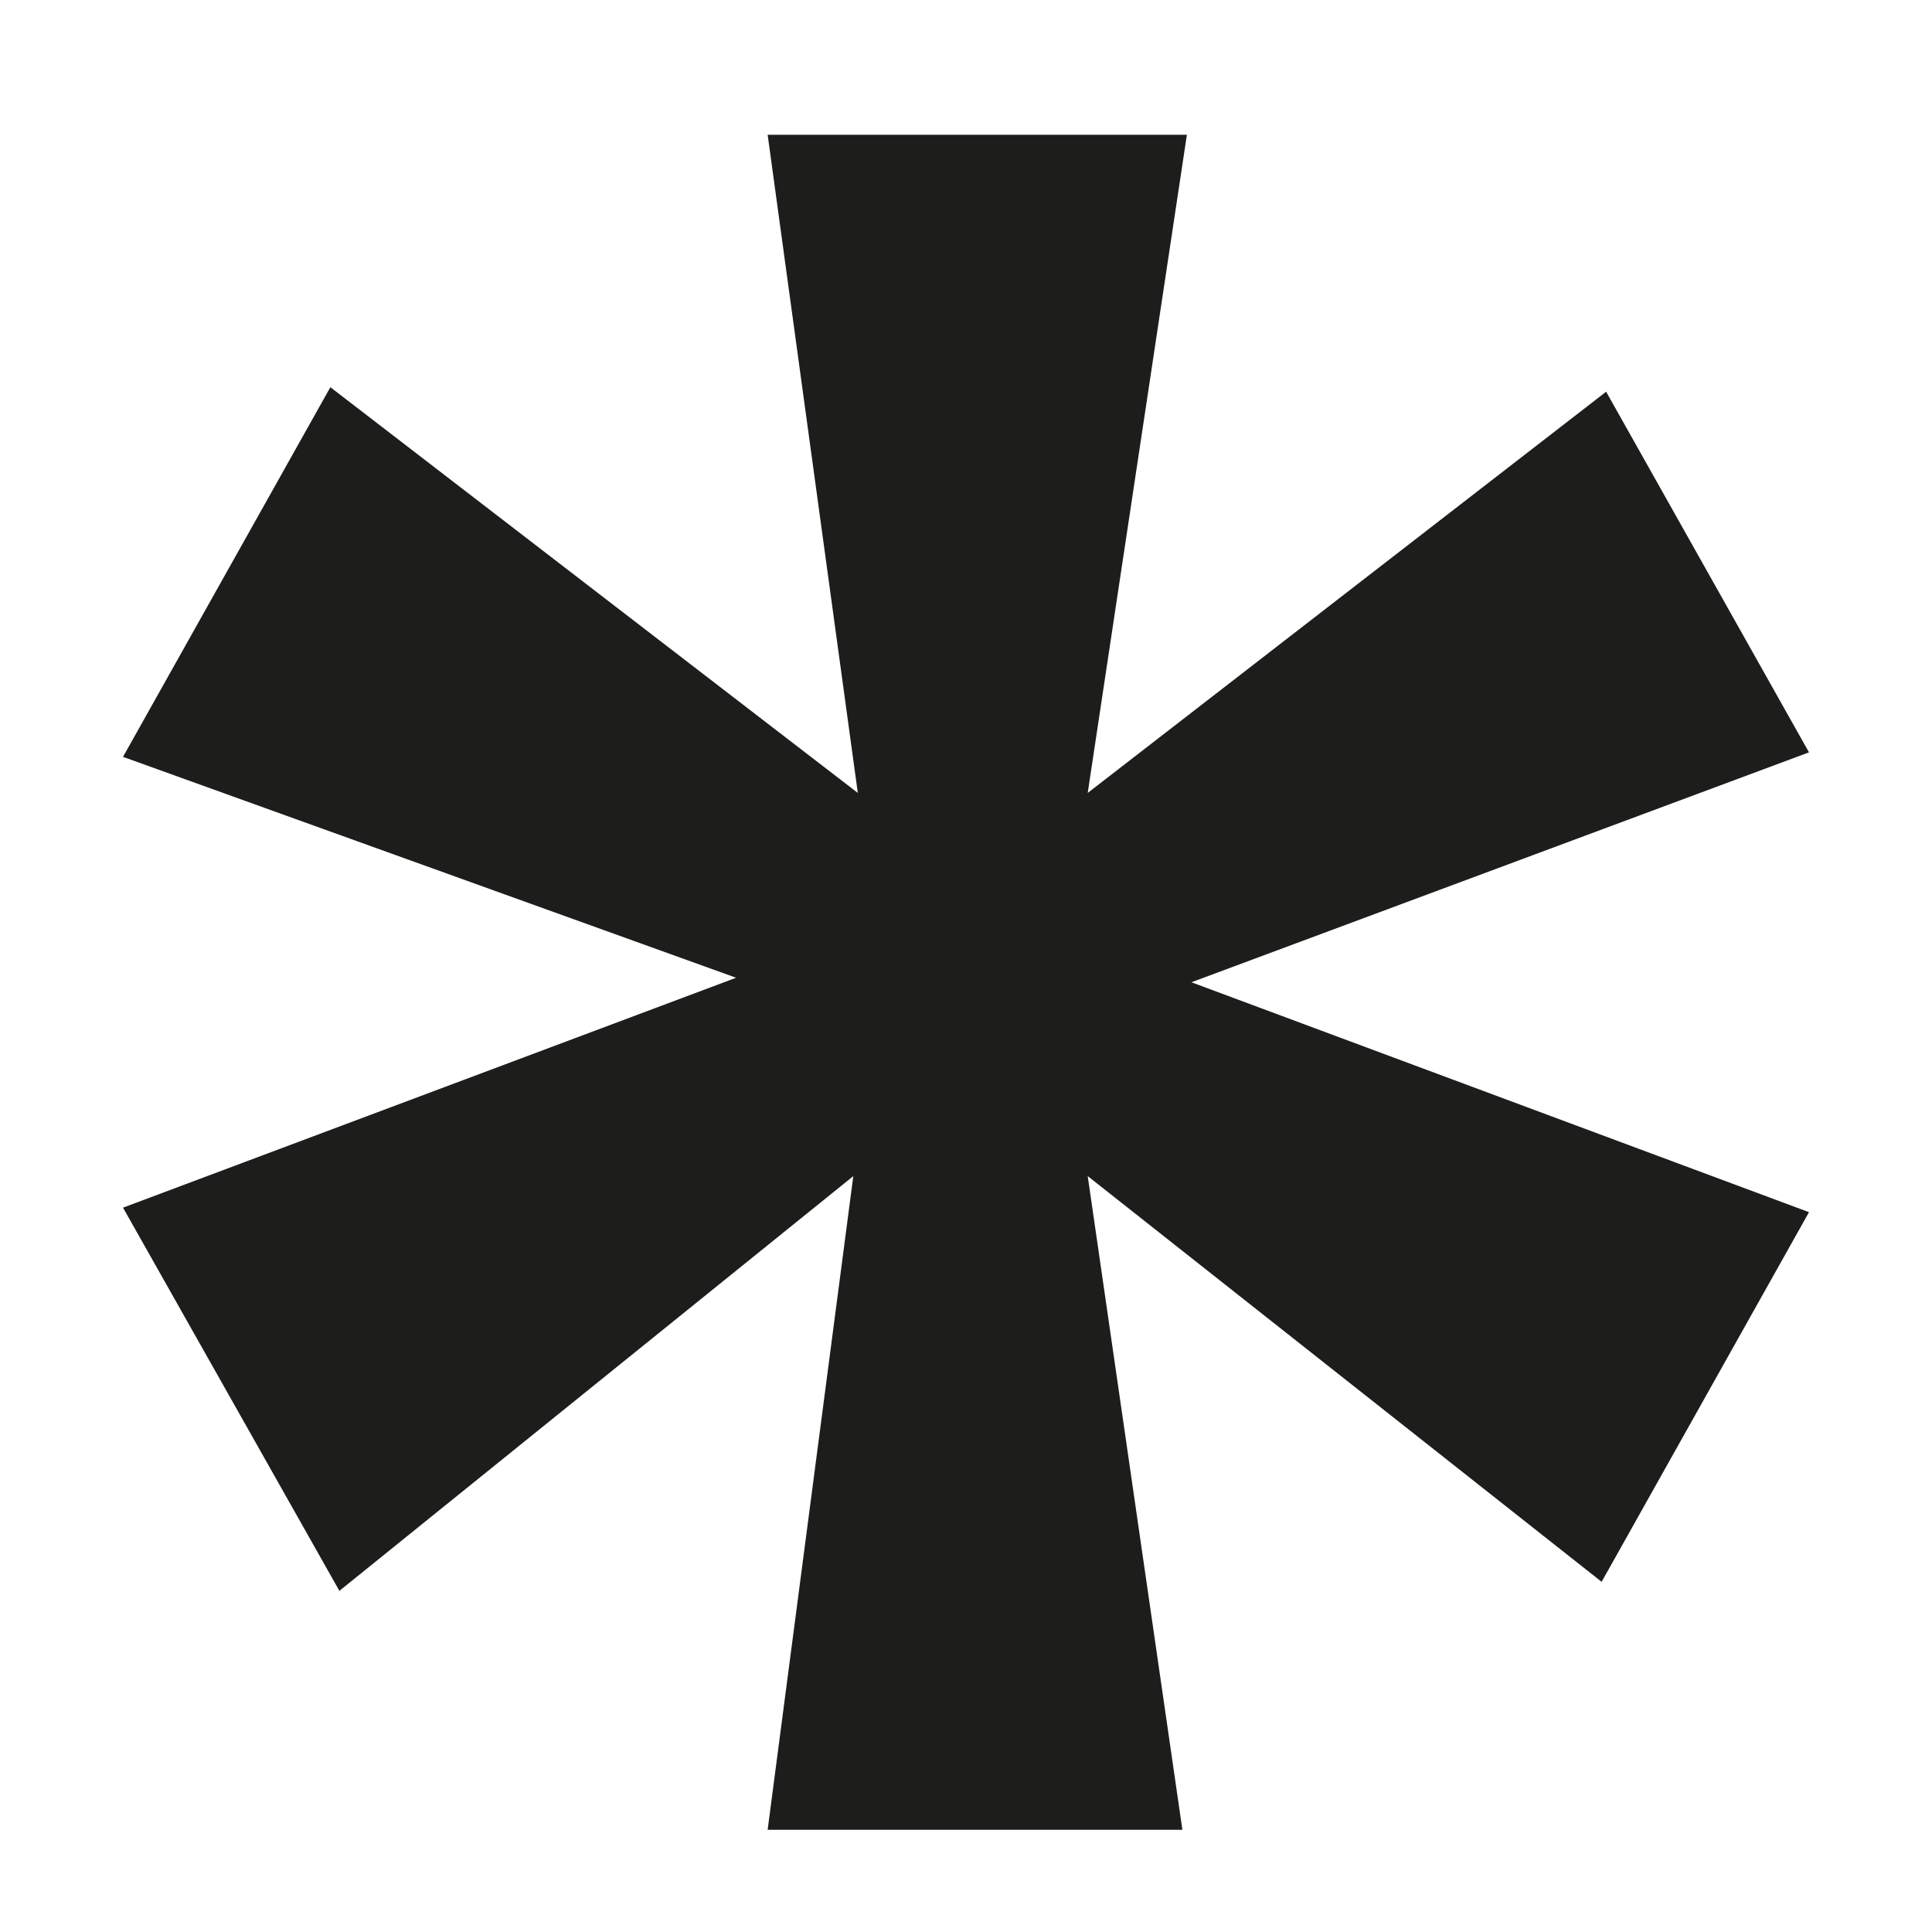 <svg width="12" height="12" viewBox="0 0 12 12" fill="none" xmlns="http://www.w3.org/2000/svg">
<path d="M9.976 2.433L11.236 4.673L7.4 6.101L11.236 7.529L9.948 9.825L6.756 7.305L7.344 11.365H4.768L5.3 7.305L2.108 9.881L0.764 7.501L4.572 6.073L0.764 4.701L2.052 2.405L5.328 4.925L4.768 0.837H7.372L6.756 4.925L9.976 2.433Z" fill="#1D1D1B"/>
</svg>
